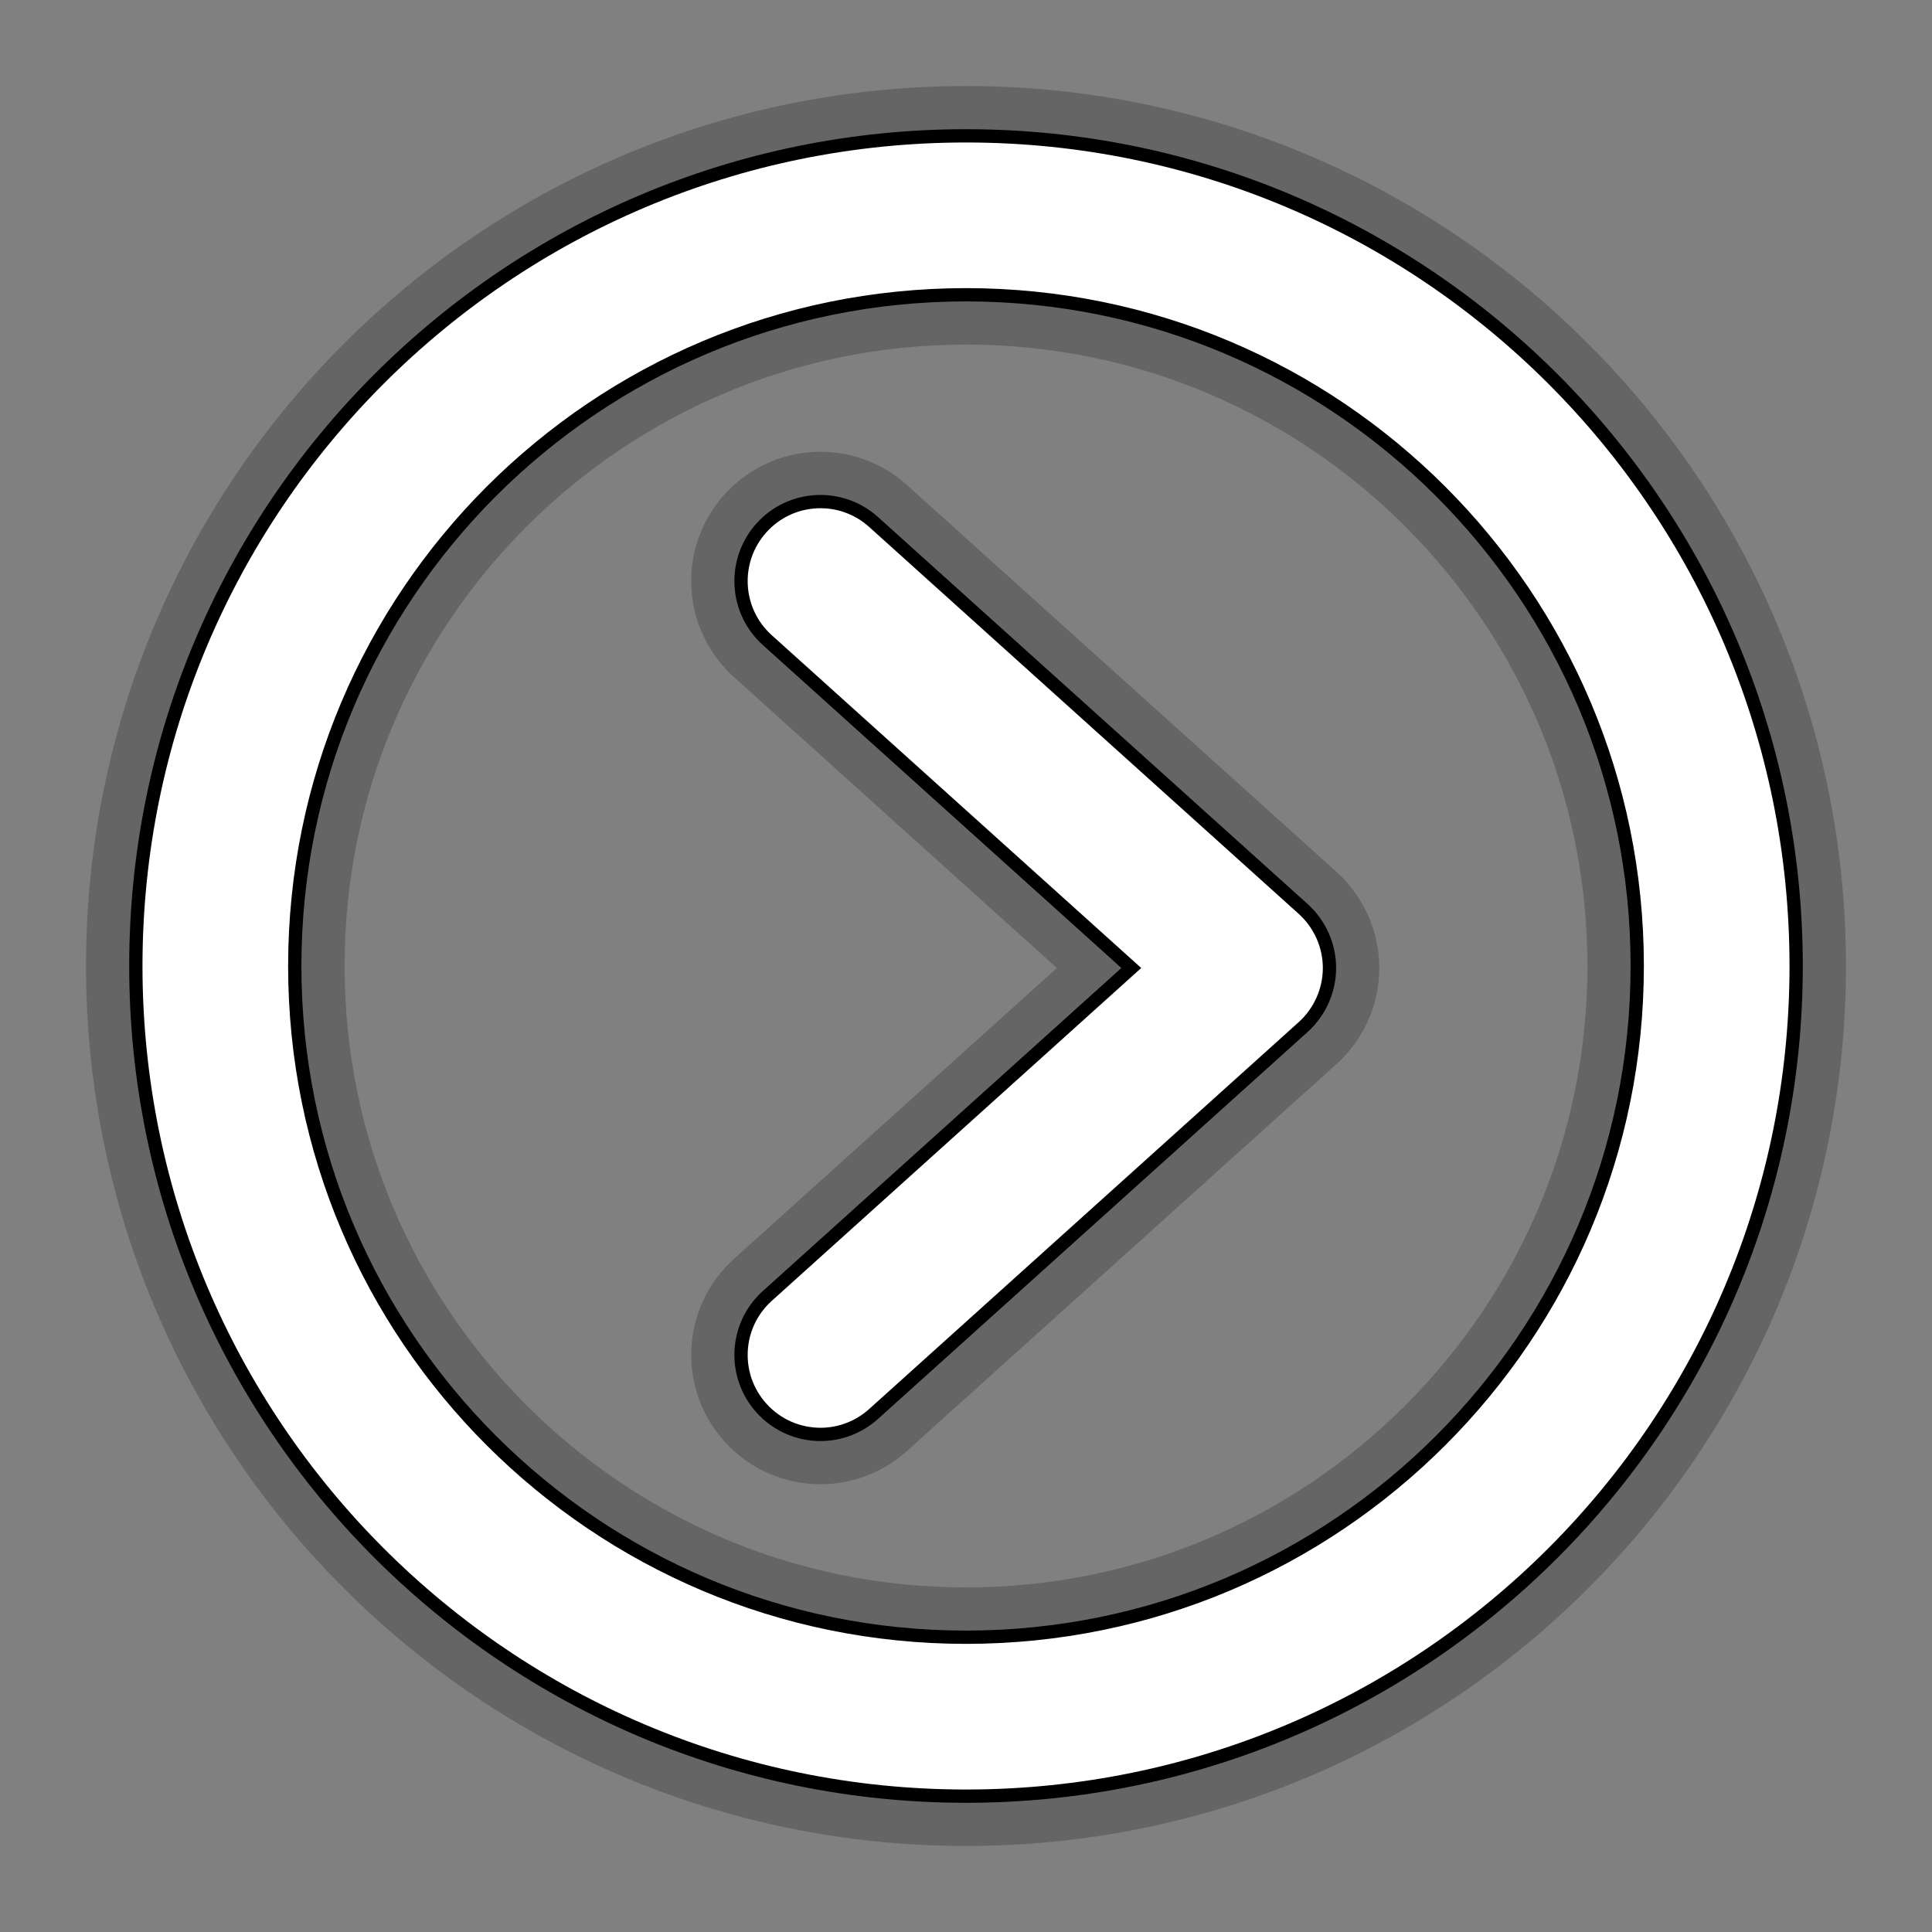 <?xml version="1.0" encoding="utf-8"?>
<!-- Garden Gnome Software - Skin Buttons -->
<!DOCTYPE svg PUBLIC "-//W3C//DTD SVG 1.1 Basic//EN" "http://www.w3.org/Graphics/SVG/1.1/DTD/svg11-basic.dtd">
<svg version="1.1" baseProfile="basic" id="Layer_1" xmlns="http://www.w3.org/2000/svg" xmlns:xlink="http://www.w3.org/1999/xlink"
			x="0px" y="0px" width="32px" height="32px" viewBox="0 0 32 32" xml:space="preserve">
	<rect x="0" y="0" width="32" height="32" fill="#808080" stroke="none"/>
	<g opacity="0.4" stroke="#3C3C3C" stroke-width="1.5" transform="translate(16,16) scale(1.1) translate(-16,-16)">
		<path d="M3.5,16C3.501,9.096,9.096,3.501,16,3.5l0,0C22.904,3.501,28.499,9.096,28.5,16l0,0
			c-0.001,6.904-5.596,12.499-12.5,12.5l0,0C9.096,28.499,3.501,22.904,3.5,16L3.5,16z M8.853,8.853
			C7.022,10.686,5.894,13.205,5.893,16l0,0c0,2.795,1.129,5.314,2.96,7.146l0,0c1.833,1.831,4.353,2.96,7.147,2.961l0,0
			c2.795-0.001,5.314-1.13,7.146-2.961l0,0c1.832-1.832,2.961-4.352,2.961-7.146l0,0c0-2.795-1.129-5.314-2.961-7.147l0,0
			C21.314,7.022,18.795,5.894,16,5.893l0,0C13.206,5.894,10.686,7.022,8.853,8.853L8.853,8.853z"/>
		<path d="M12.92,22.657c-0.442-0.491-0.403-1.247,0.088-1.689l0,0l5.481-4.938l-5.481-4.937v0
			c-0.491-0.442-0.53-1.199-0.088-1.69l0,0c0.441-0.491,1.198-0.531,1.689-0.088l0,0l6.468,5.826
			c0.251,0.226,0.396,0.551,0.396,0.889l0,0c0,0.337-0.145,0.663-0.396,0.889l0,0l-6.468,5.826c-0.229,0.206-0.515,0.308-0.8,0.308
			l0,0C13.482,23.053,13.156,22.919,12.92,22.657L12.92,22.657z"/>
	</g>
	<g fill="#FFFFFF" stroke="#000000" stroke-width="0.2" transform="translate(16,16) scale(1.1) translate(-16,-16)">
		<path d="M3.5,16C3.501,9.096,9.096,3.501,16,3.5l0,0C22.904,3.501,28.499,9.096,28.5,16l0,0
			c-0.001,6.904-5.596,12.499-12.5,12.5l0,0C9.096,28.499,3.501,22.904,3.5,16L3.5,16z M8.853,8.853
			C7.022,10.686,5.894,13.205,5.893,16l0,0c0,2.795,1.129,5.314,2.96,7.146l0,0c1.833,1.831,4.353,2.96,7.147,2.961l0,0
			c2.795-0.001,5.314-1.13,7.146-2.961l0,0c1.832-1.832,2.961-4.352,2.961-7.146l0,0c0-2.795-1.129-5.314-2.961-7.147l0,0
			C21.314,7.022,18.795,5.894,16,5.893l0,0C13.206,5.894,10.686,7.022,8.853,8.853L8.853,8.853z"/>
		<path d="M12.92,22.657c-0.442-0.491-0.403-1.247,0.088-1.689l0,0l5.481-4.938l-5.481-4.937v0
			c-0.491-0.442-0.53-1.199-0.088-1.69l0,0c0.441-0.491,1.198-0.531,1.689-0.088l0,0l6.468,5.826
			c0.251,0.226,0.396,0.551,0.396,0.889l0,0c0,0.337-0.145,0.663-0.396,0.889l0,0l-6.468,5.826c-0.229,0.206-0.515,0.308-0.8,0.308
			l0,0C13.482,23.053,13.156,22.919,12.92,22.657L12.92,22.657z"/>
	</g>
</svg>